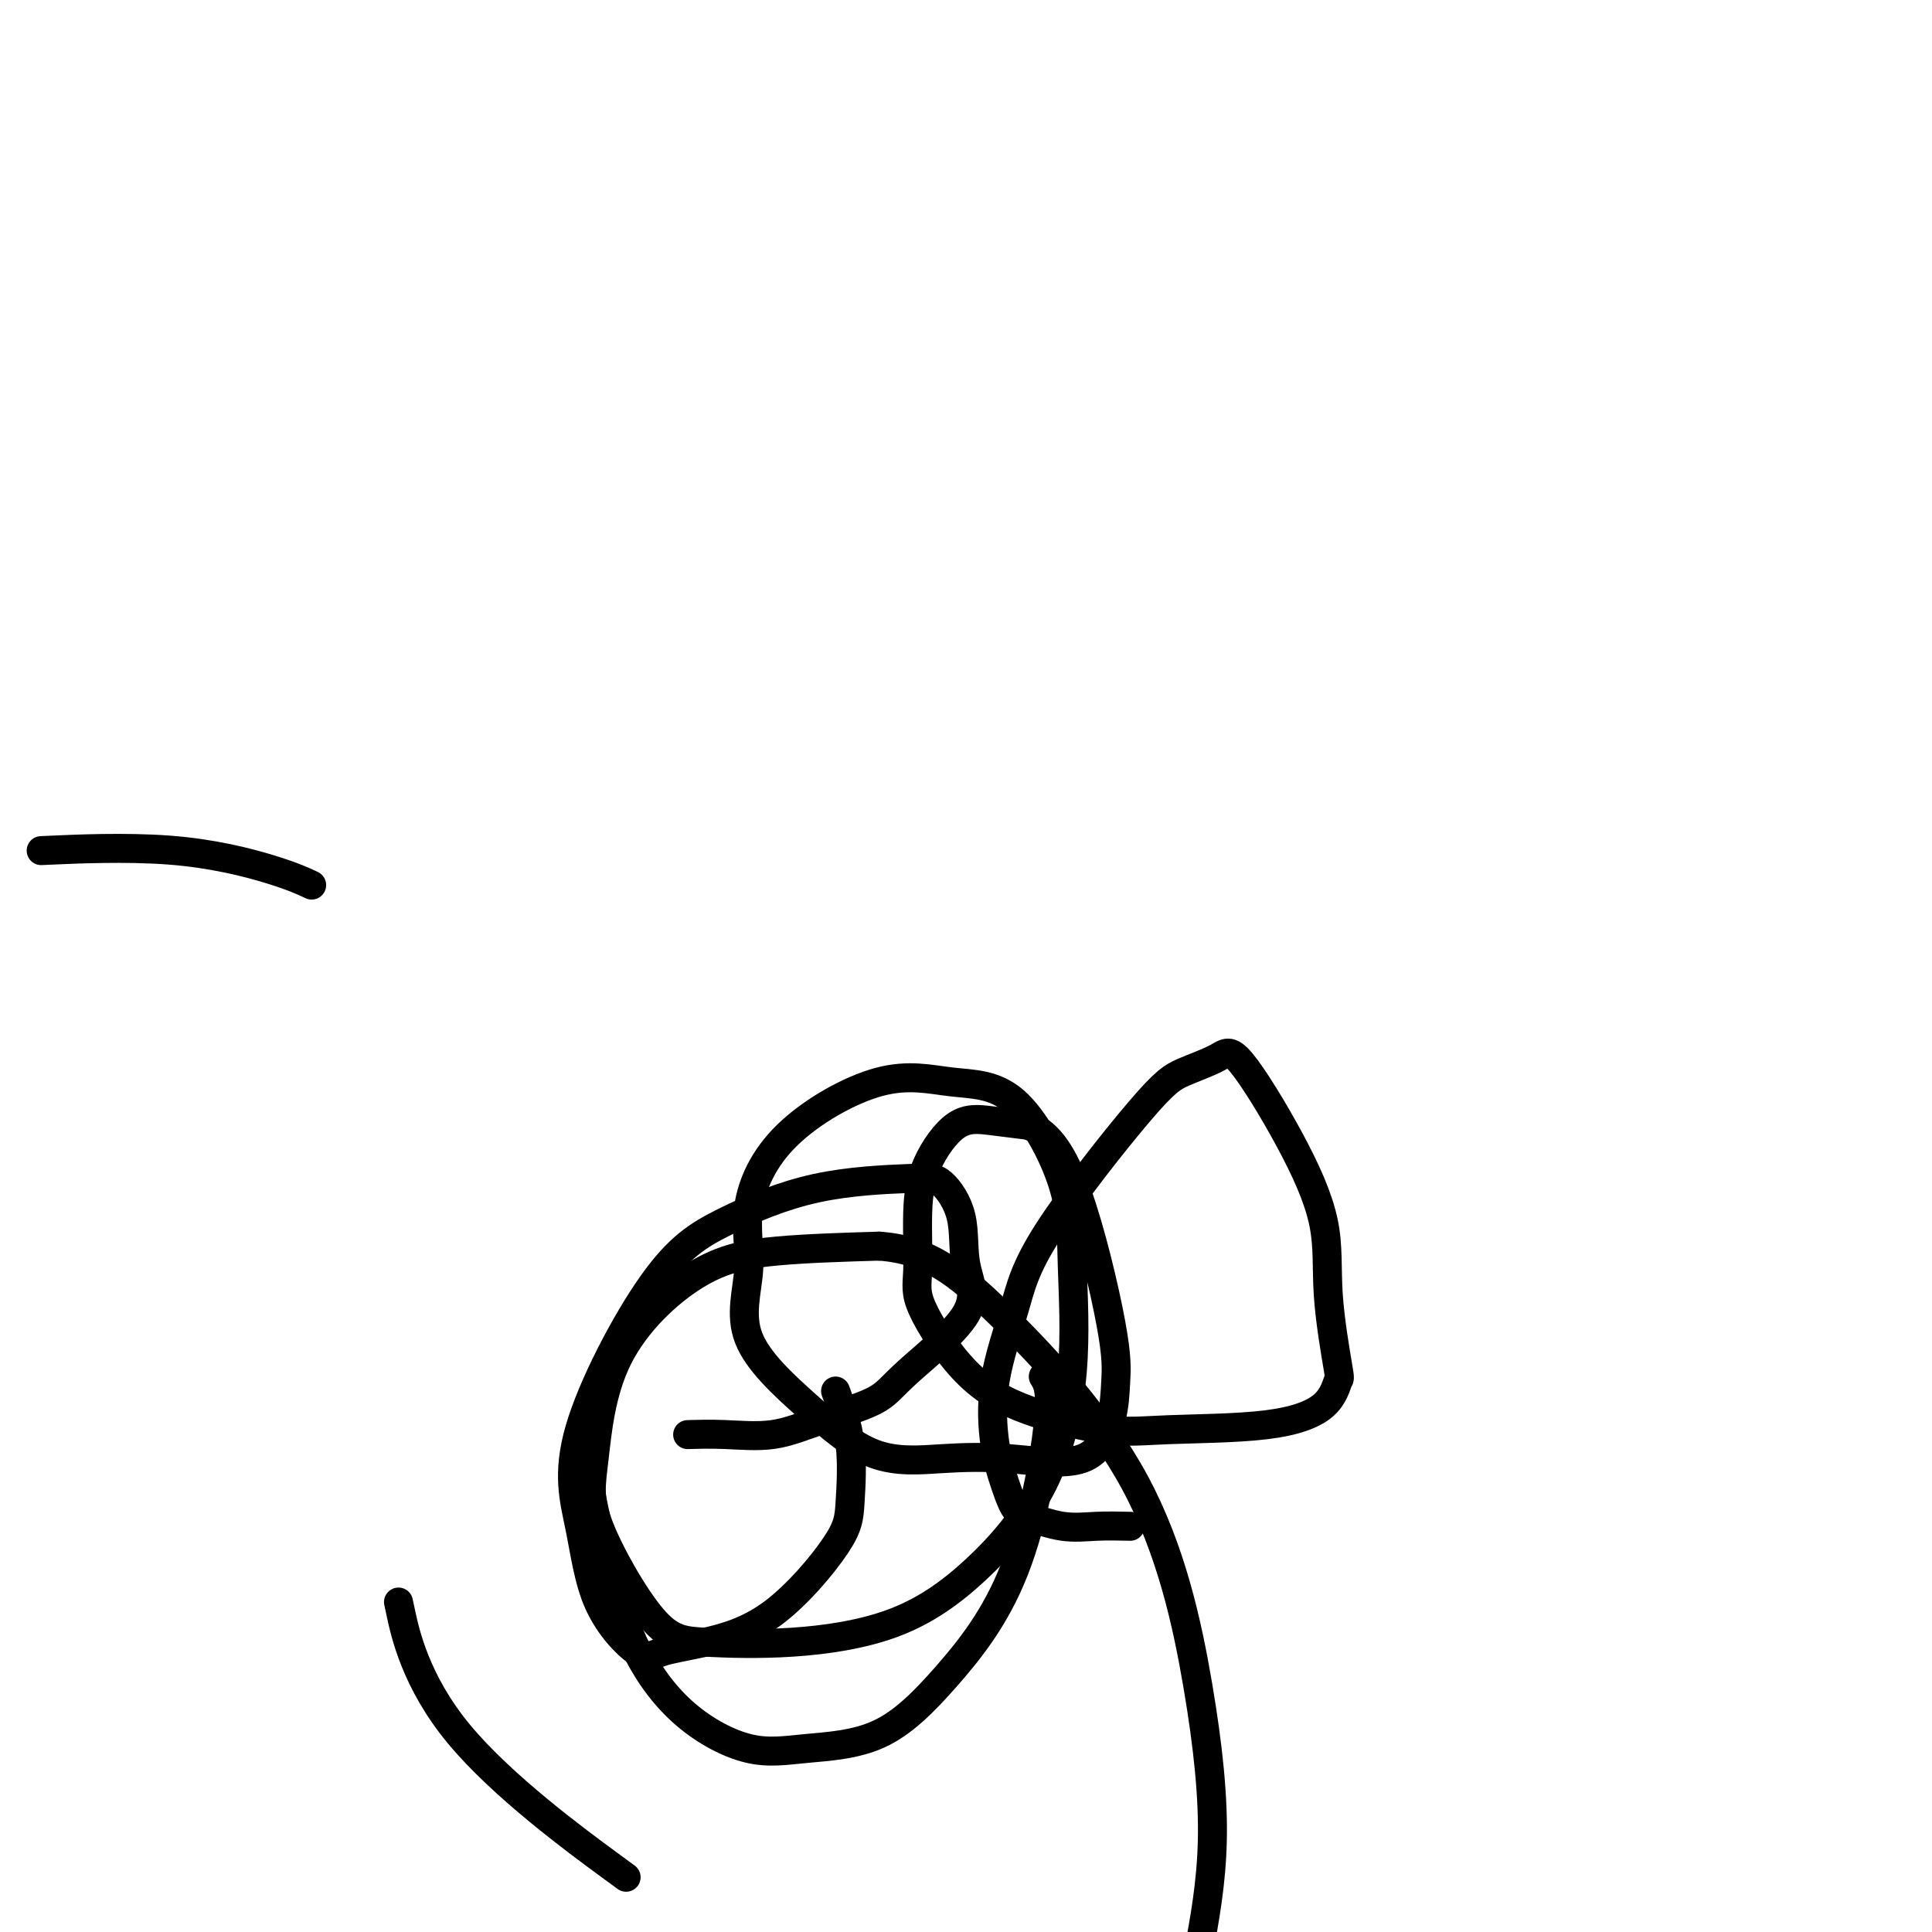 <svg viewBox='0 0 400 400' version='1.1' xmlns='http://www.w3.org/2000/svg' xmlns:xlink='http://www.w3.org/1999/xlink'><g fill='none' stroke='#000000' stroke-width='6' stroke-linecap='round' stroke-linejoin='round'><path d='M234,316c-2.357,-0.052 -4.714,-0.104 -7,0c-2.286,0.104 -4.500,0.365 -7,0c-2.500,-0.365 -5.286,-1.356 -7,-2c-1.714,-0.644 -2.356,-0.940 -3,-2c-0.644,-1.060 -1.292,-2.884 -2,-5c-0.708,-2.116 -1.478,-4.523 -2,-8c-0.522,-3.477 -0.797,-8.023 0,-13c0.797,-4.977 2.664,-10.386 4,-15c1.336,-4.614 2.141,-8.432 7,-16c4.859,-7.568 13.774,-18.885 19,-25c5.226,-6.115 6.764,-7.026 9,-8c2.236,-0.974 5.172,-2.010 7,-3c1.828,-0.990 2.550,-1.935 5,1c2.450,2.935 6.629,9.749 10,16c3.371,6.251 5.933,11.939 7,17c1.067,5.061 0.640,9.496 1,15c0.360,5.504 1.506,12.077 2,15c0.494,2.923 0.336,2.198 0,3c-0.336,0.802 -0.850,3.133 -3,5c-2.150,1.867 -5.936,3.270 -12,4c-6.064,0.730 -14.407,0.786 -20,1c-5.593,0.214 -8.437,0.584 -13,0c-4.563,-0.584 -10.845,-2.123 -16,-4c-5.155,-1.877 -9.182,-4.091 -13,-8c-3.818,-3.909 -7.426,-9.514 -9,-13c-1.574,-3.486 -1.113,-4.854 -1,-8c0.113,-3.146 -0.122,-8.069 0,-12c0.122,-3.931 0.600,-6.868 2,-10c1.400,-3.132 3.723,-6.459 6,-8c2.277,-1.541 4.508,-1.298 7,-1c2.492,0.298 5.246,0.649 8,1'/><path d='M213,233c4.178,1.702 7.123,5.957 10,14c2.877,8.043 5.686,19.875 7,27c1.314,7.125 1.135,9.544 1,12c-0.135,2.456 -0.224,4.949 -1,8c-0.776,3.051 -2.237,6.661 -6,8c-3.763,1.339 -9.827,0.406 -15,0c-5.173,-0.406 -9.454,-0.284 -14,0c-4.546,0.284 -9.355,0.730 -14,-1c-4.645,-1.730 -9.125,-5.636 -14,-10c-4.875,-4.364 -10.144,-9.185 -12,-14c-1.856,-4.815 -0.298,-9.623 0,-14c0.298,-4.377 -0.662,-8.324 0,-13c0.662,-4.676 2.948,-10.081 8,-15c5.052,-4.919 12.869,-9.353 19,-11c6.131,-1.647 10.574,-0.508 15,0c4.426,0.508 8.834,0.385 13,4c4.166,3.615 8.089,10.969 10,17c1.911,6.031 1.811,10.738 2,17c0.189,6.262 0.668,14.078 0,22c-0.668,7.922 -2.483,15.952 -6,23c-3.517,7.048 -8.738,13.116 -14,18c-5.262,4.884 -10.567,8.585 -17,11c-6.433,2.415 -13.995,3.544 -21,4c-7.005,0.456 -13.454,0.238 -18,0c-4.546,-0.238 -7.188,-0.497 -11,-5c-3.812,-4.503 -8.793,-13.252 -11,-19c-2.207,-5.748 -1.641,-8.496 -1,-14c0.641,-5.504 1.357,-13.764 5,-21c3.643,-7.236 10.211,-13.448 16,-17c5.789,-3.552 10.797,-4.443 17,-5c6.203,-0.557 13.602,-0.778 21,-1'/><path d='M182,258c10.038,0.685 16.132,5.396 25,14c8.868,8.604 20.511,21.100 28,35c7.489,13.900 10.824,29.204 13,42c2.176,12.796 3.193,23.085 3,32c-0.193,8.915 -1.597,16.458 -3,24'/><path d='M126,386c3.149,2.310 6.298,4.619 0,0c-6.298,-4.619 -22.042,-16.167 -31,-27c-8.958,-10.833 -11.131,-20.952 -12,-25c-0.869,-4.048 -0.435,-2.024 0,0'/><path d='M216,285c0.877,1.405 1.754,2.810 1,10c-0.754,7.190 -3.139,20.166 -7,30c-3.861,9.834 -9.197,16.527 -14,22c-4.803,5.473 -9.074,9.725 -14,12c-4.926,2.275 -10.508,2.573 -15,3c-4.492,0.427 -7.894,0.983 -12,0c-4.106,-0.983 -8.914,-3.504 -13,-7c-4.086,-3.496 -7.448,-7.967 -10,-13c-2.552,-5.033 -4.292,-10.627 -6,-17c-1.708,-6.373 -3.383,-13.523 -4,-18c-0.617,-4.477 -0.176,-6.279 0,-7c0.176,-0.721 0.088,-0.360 0,0'/><path d='M173,288c1.257,3.462 2.514,6.923 3,11c0.486,4.077 0.202,8.769 0,12c-0.202,3.231 -0.321,5.002 -3,9c-2.679,3.998 -7.918,10.223 -13,14c-5.082,3.777 -10.007,5.105 -14,6c-3.993,0.895 -7.054,1.355 -9,2c-1.946,0.645 -2.777,1.473 -5,0c-2.223,-1.473 -5.836,-5.248 -8,-10c-2.164,-4.752 -2.877,-10.481 -4,-16c-1.123,-5.519 -2.657,-10.827 0,-20c2.657,-9.173 9.504,-22.210 15,-30c5.496,-7.790 9.641,-10.332 15,-13c5.359,-2.668 11.930,-5.463 19,-7c7.070,-1.537 14.637,-1.818 19,-2c4.363,-0.182 5.521,-0.265 7,1c1.479,1.265 3.280,3.878 4,7c0.720,3.122 0.359,6.754 1,10c0.641,3.246 2.283,6.107 0,10c-2.283,3.893 -8.491,8.819 -12,12c-3.509,3.181 -4.318,4.618 -7,6c-2.682,1.382 -7.238,2.710 -11,4c-3.762,1.290 -6.730,2.542 -10,3c-3.270,0.458 -6.842,0.123 -10,0c-3.158,-0.123 -5.902,-0.035 -7,0c-1.098,0.035 -0.549,0.018 0,0'/><path d='M11,176c-2.145,0.097 -4.290,0.195 0,0c4.290,-0.195 15.016,-0.681 24,0c8.984,0.681 16.226,2.530 21,4c4.774,1.470 7.078,2.563 8,3c0.922,0.437 0.461,0.219 0,0'/></g>
</svg>